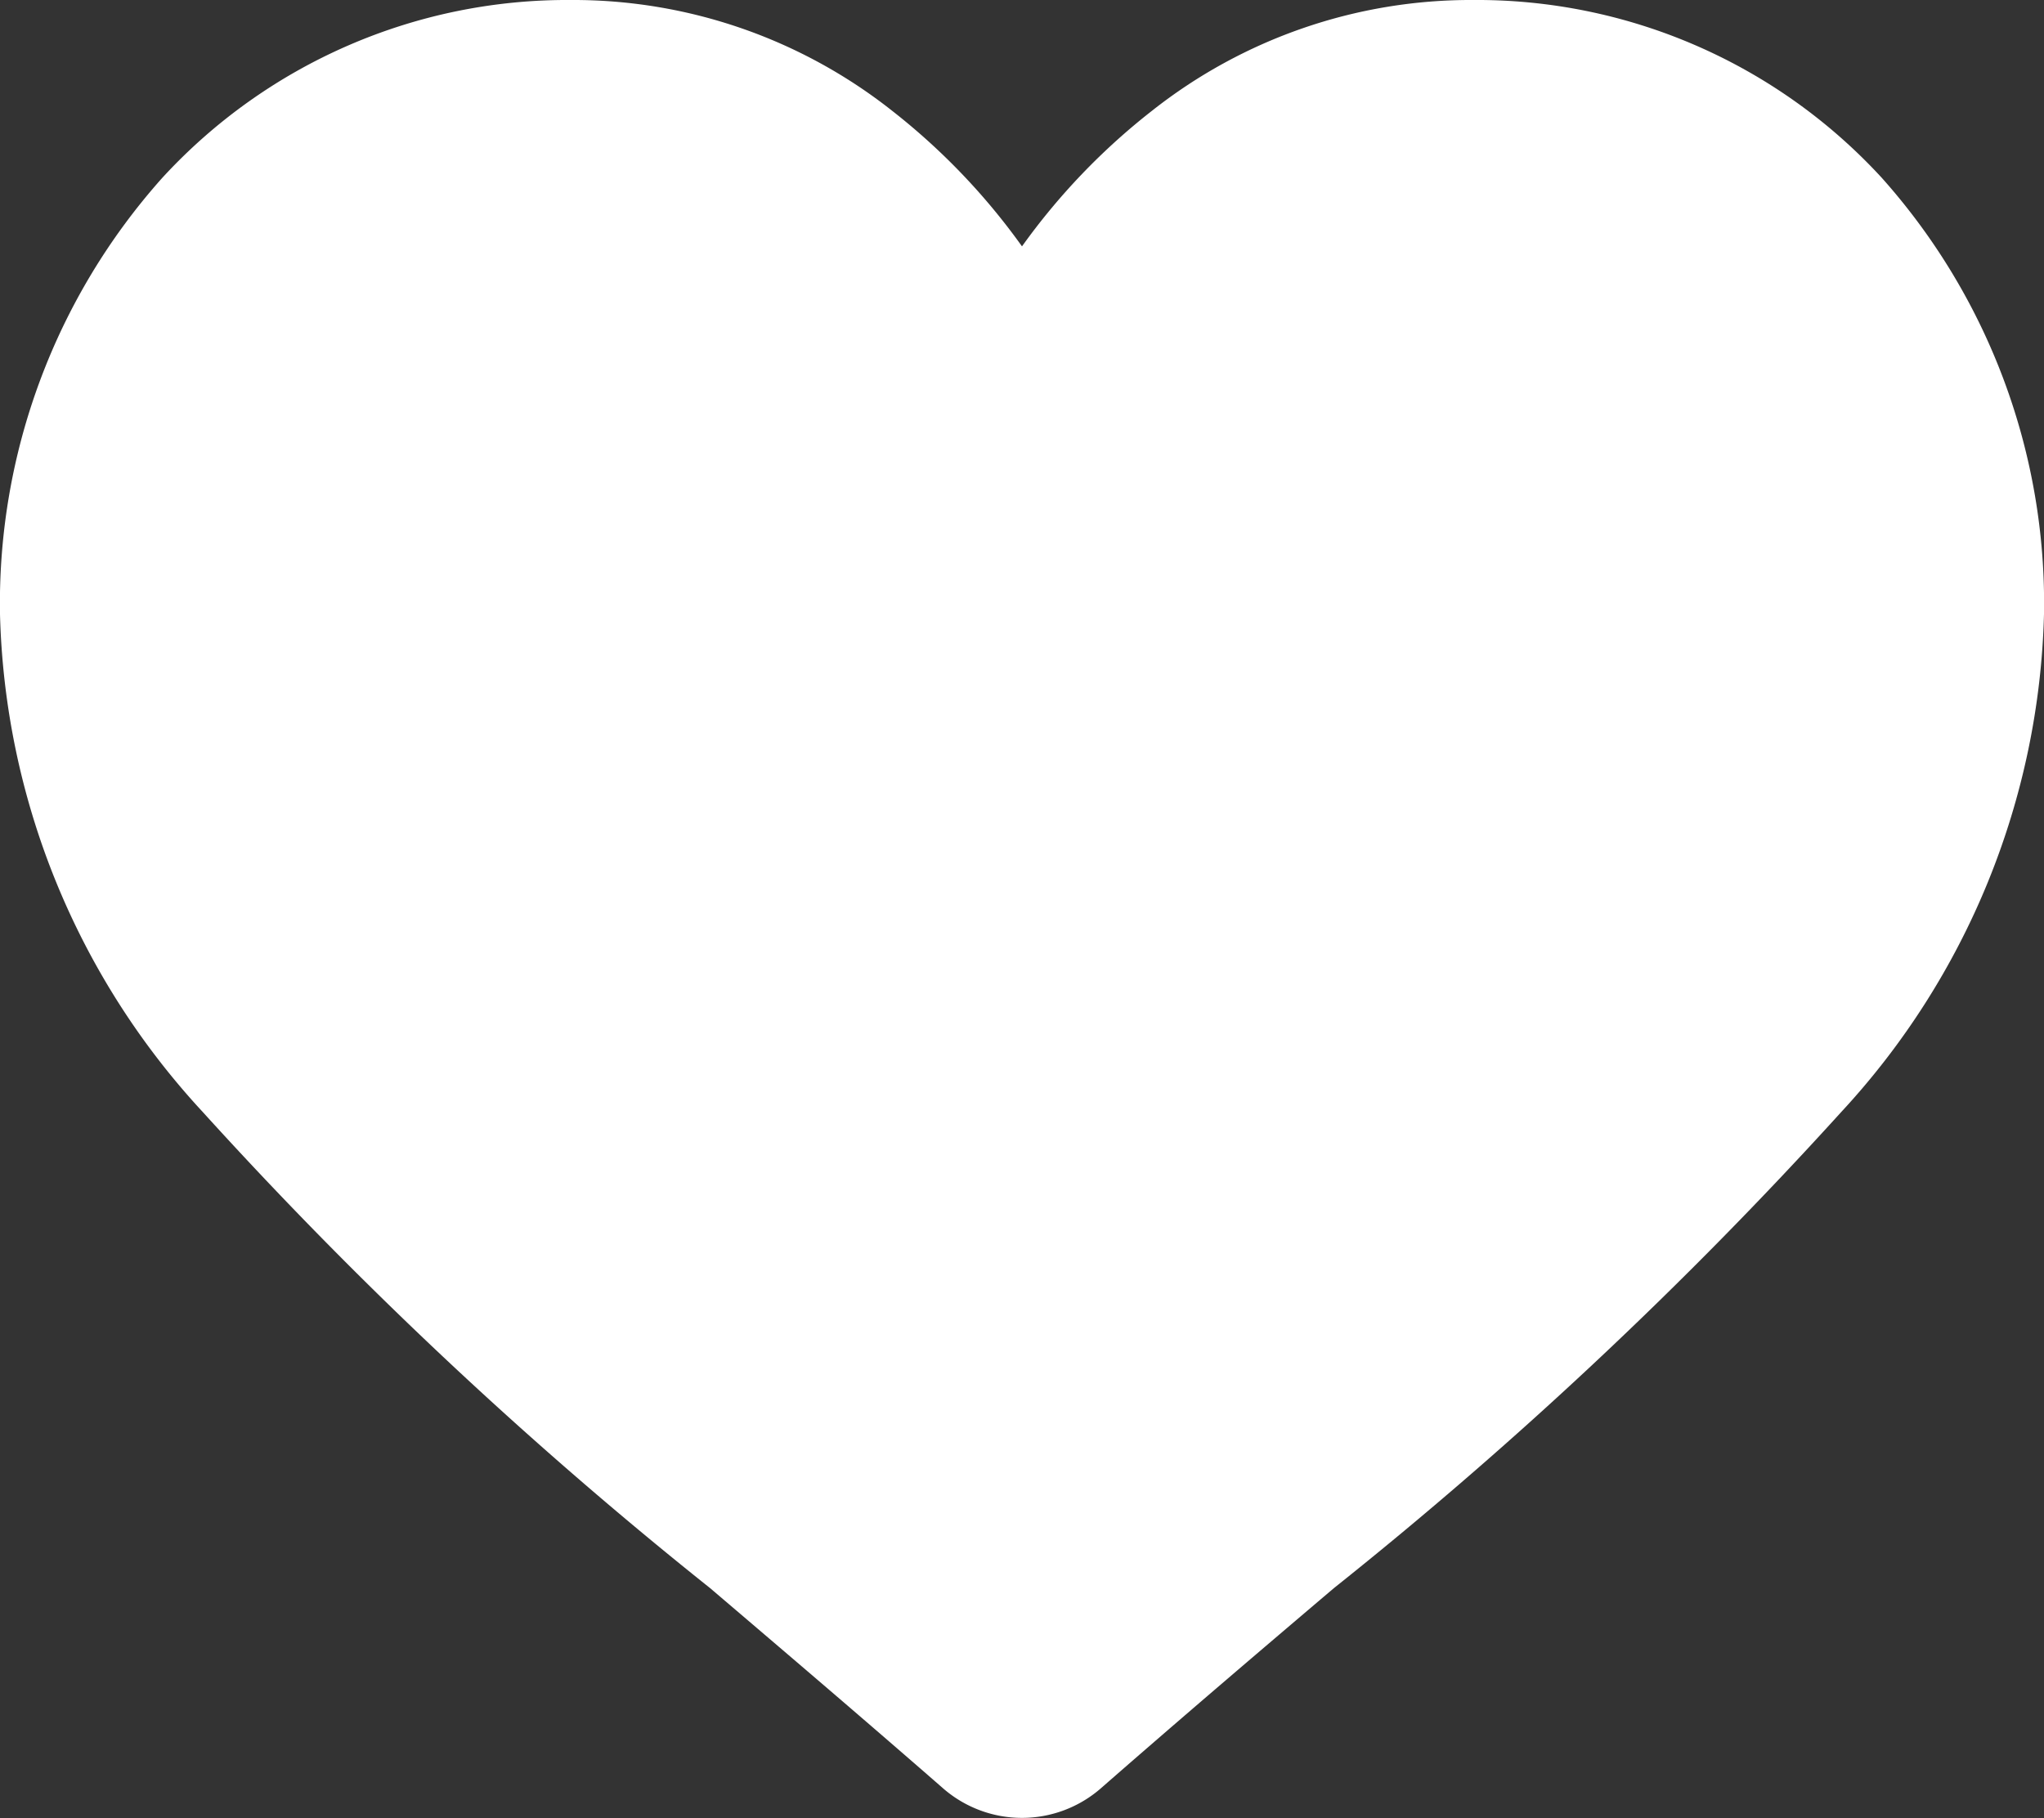 <svg xmlns="http://www.w3.org/2000/svg" width="23.5" height="20.907" viewBox="0 0 23.5 20.907">
  <rect x="0" y="0" width="23.5" height="20.907" fill="#333333" stroke="none"/>
  <g id="Grupo_286" data-name="Grupo 286" transform="translate(86 -1139)">
    <path id="_001-heart-1" data-name="001-heart-1" d="M21.636,2.046A6.319,6.319,0,0,0,16.935,0a5.912,5.912,0,0,0-3.692,1.275A7.554,7.554,0,0,0,11.75,2.833a7.55,7.55,0,0,0-1.493-1.559A5.911,5.911,0,0,0,6.565,0a6.32,6.32,0,0,0-4.7,2.046A7.346,7.346,0,0,0,0,7.062a8.747,8.747,0,0,0,2.331,5.725,49.7,49.7,0,0,0,5.834,5.476c.808.689,1.725,1.47,2.676,2.3a1.38,1.38,0,0,0,1.817,0c.951-.832,1.868-1.613,2.677-2.3a49.676,49.676,0,0,0,5.834-5.476A8.746,8.746,0,0,0,23.5,7.062,7.345,7.345,0,0,0,21.636,2.046Zm0,0" transform="translate(-86 1139)" fill="#fff"/>
  </g>
</svg>

